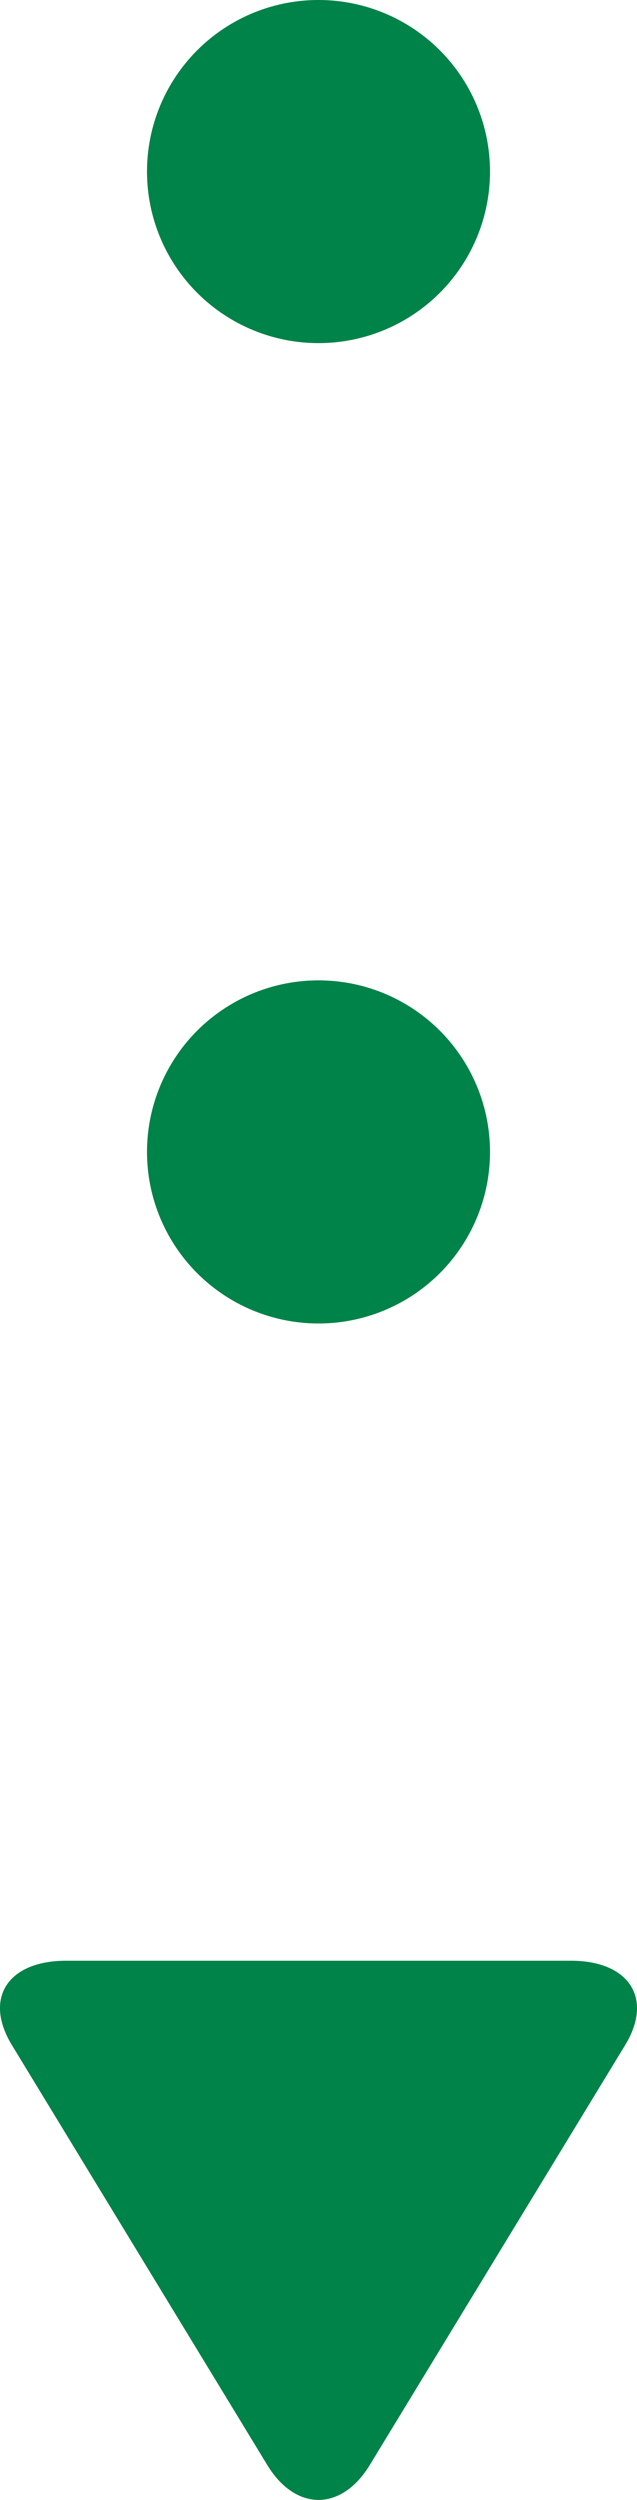 <?xml version="1.0" encoding="UTF-8"?>
<svg width="13px" height="51px" viewBox="0 0 13 51" version="1.1" xmlns="http://www.w3.org/2000/svg" xmlns:xlink="http://www.w3.org/1999/xlink">
    <!-- Generator: Sketch 41.2 (35397) - http://www.bohemiancoding.com/sketch -->
    <title>dots-green</title>
    <desc>Created with Sketch.</desc>
    <defs></defs>
    <g id="Page-1" stroke="none" stroke-width="1" fill="none" fill-rule="evenodd">
        <g id="VermontEyeLaser-Home" transform="translate(-714, -3530)" fill="#008348">
            <g id="Group-22-Copy" transform="translate(714, 3454)">
                <g id="dots-green" transform="translate(0, 76)">
                    <ellipse id="Oval-Copy-3" cx="6.5" cy="3.5" rx="3.5" ry="3.5"></ellipse>
                    <ellipse id="Oval-Copy-4" cx="6.5" cy="23.5" rx="3.5" ry="3.5"></ellipse>
                    <path d="M7.547,50.287 C6.969,51.237 6.032,51.238 5.454,50.287 L0.242,41.72 C-0.336,40.77 0.154,40 1.351,40 L11.65,40 C12.84,40 13.337,40.769 12.759,41.72 L7.547,50.287 Z" id="Triangle"></path>
                </g>
            </g>
        </g>
    </g>
</svg>